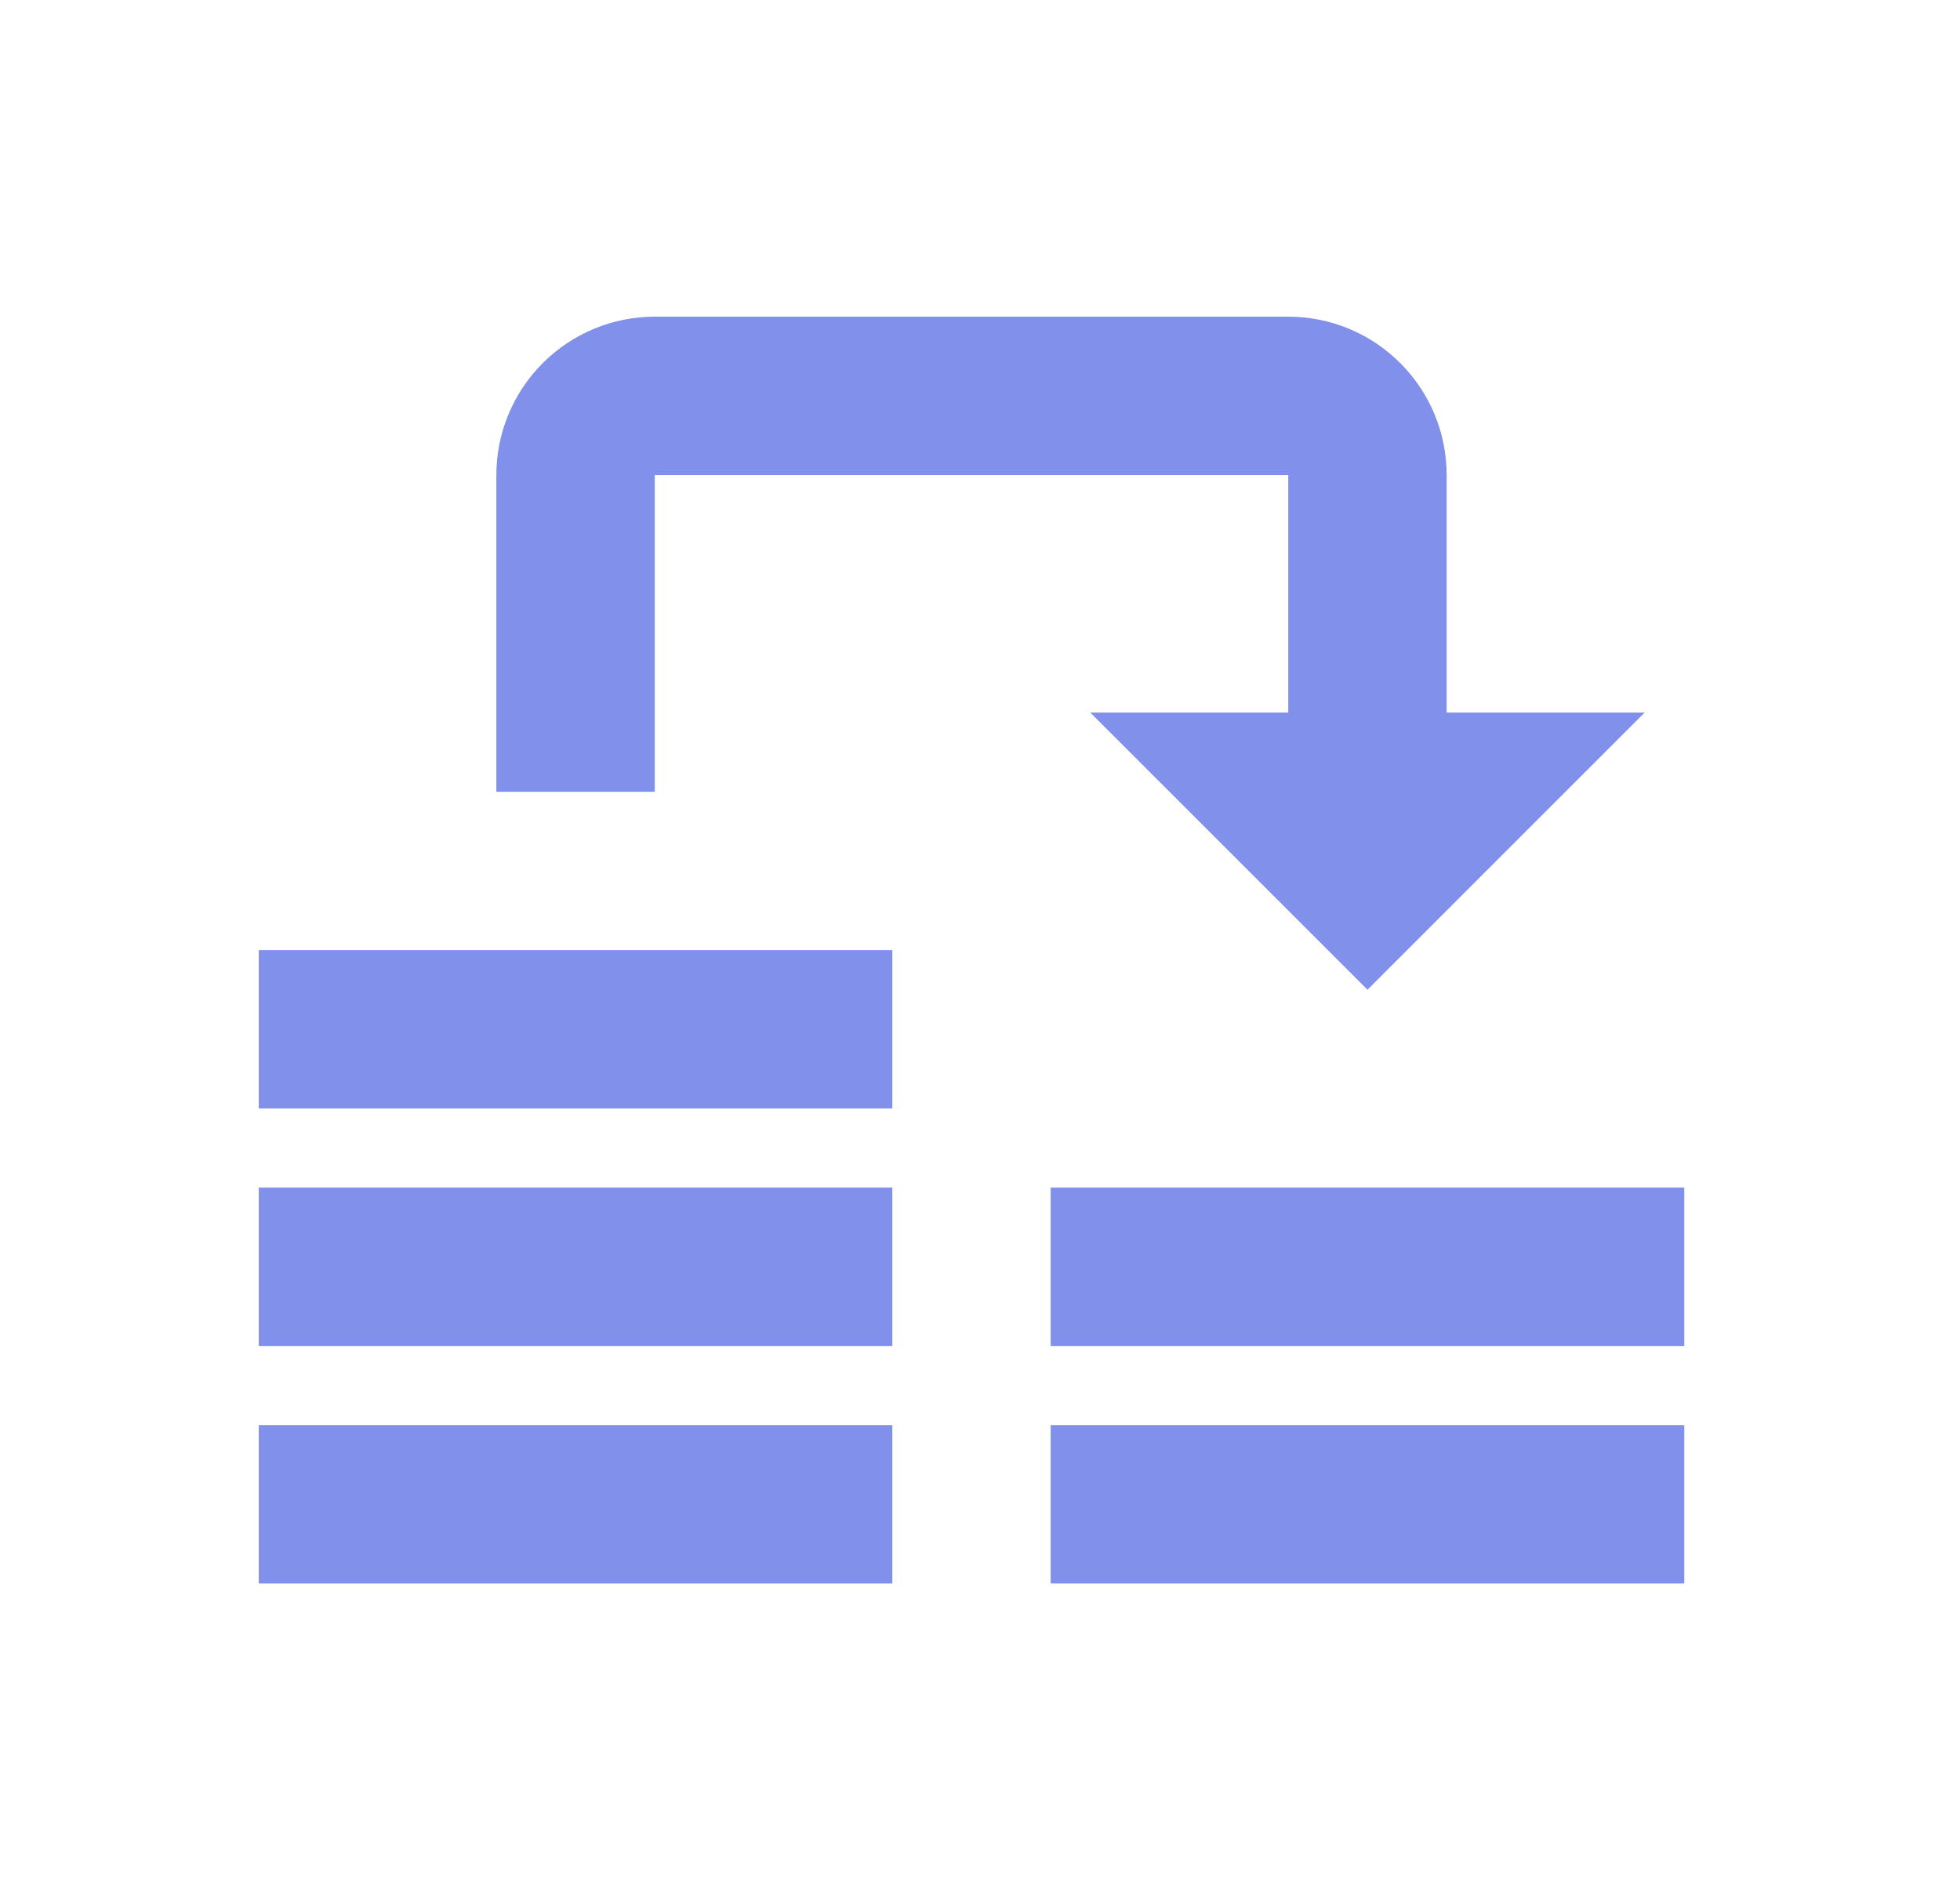<svg width="33" height="32" viewBox="0 0 33 32" fill="none" xmlns="http://www.w3.org/2000/svg">
<path d="M11.024 5.333C10.316 5.333 9.638 5.614 9.138 6.115C8.638 6.615 8.357 7.293 8.357 8V13.334H11.024V8H21.69V12H18.357L23.024 16.667L27.69 12H24.357V8C24.357 7.293 24.076 6.615 23.576 6.115C23.076 5.614 22.398 5.333 21.69 5.333H11.024ZM4.357 16V18.667H15.024V16H4.357ZM4.357 20V22.667H15.024V20H4.357ZM17.69 20V22.667H28.357V20H17.69ZM4.357 24V26.667H15.024V24H4.357ZM17.69 24V26.667H28.357V24H17.69Z" fill="#8090EB"/>
</svg>
